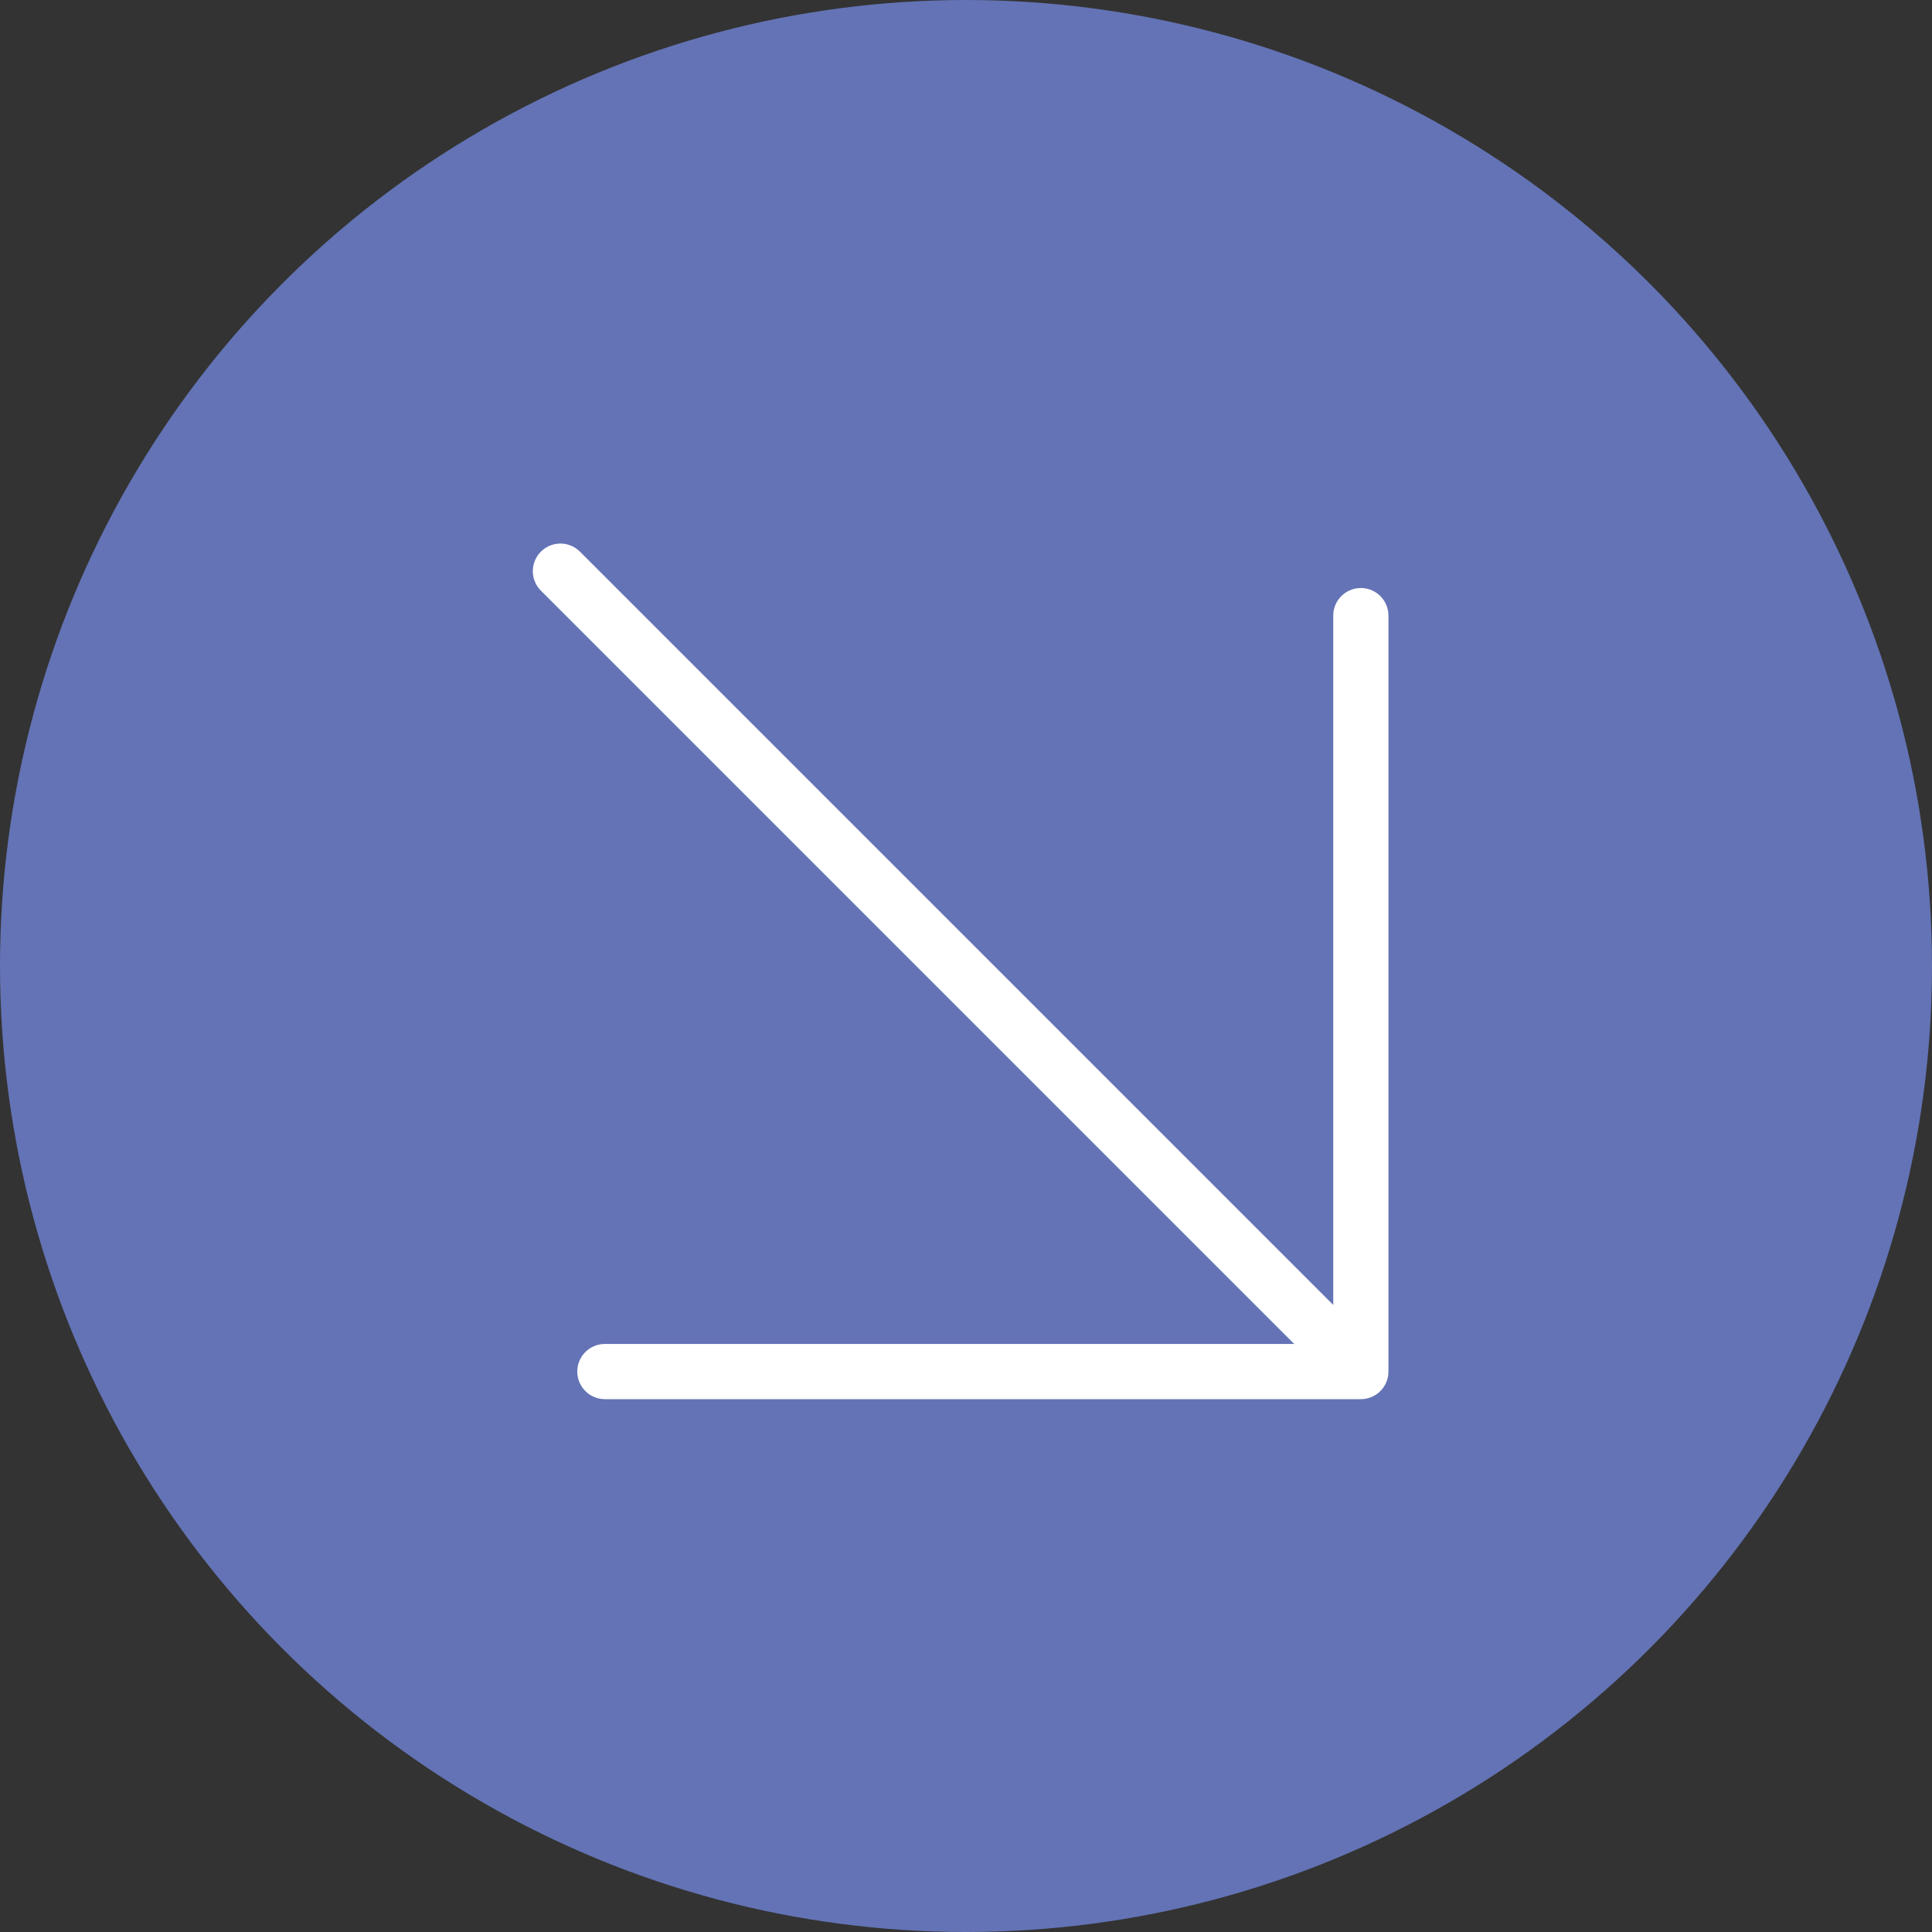 <svg width="70" height="70" viewBox="0 0 70 70" fill="none" xmlns="http://www.w3.org/2000/svg">
<rect x="0" y="0" width="70" height="70" fill="#333333" stroke="none"/>
<circle cx="35" cy="35" r="35" fill="#6373B5"/>
<path d="M20.305 20.694L49.306 49.694M49.306 49.694L21.916 49.694M49.306 49.694L49.306 22.305" stroke="white" stroke-width="2" stroke-linecap="round" stroke-linejoin="round"/>
</svg>